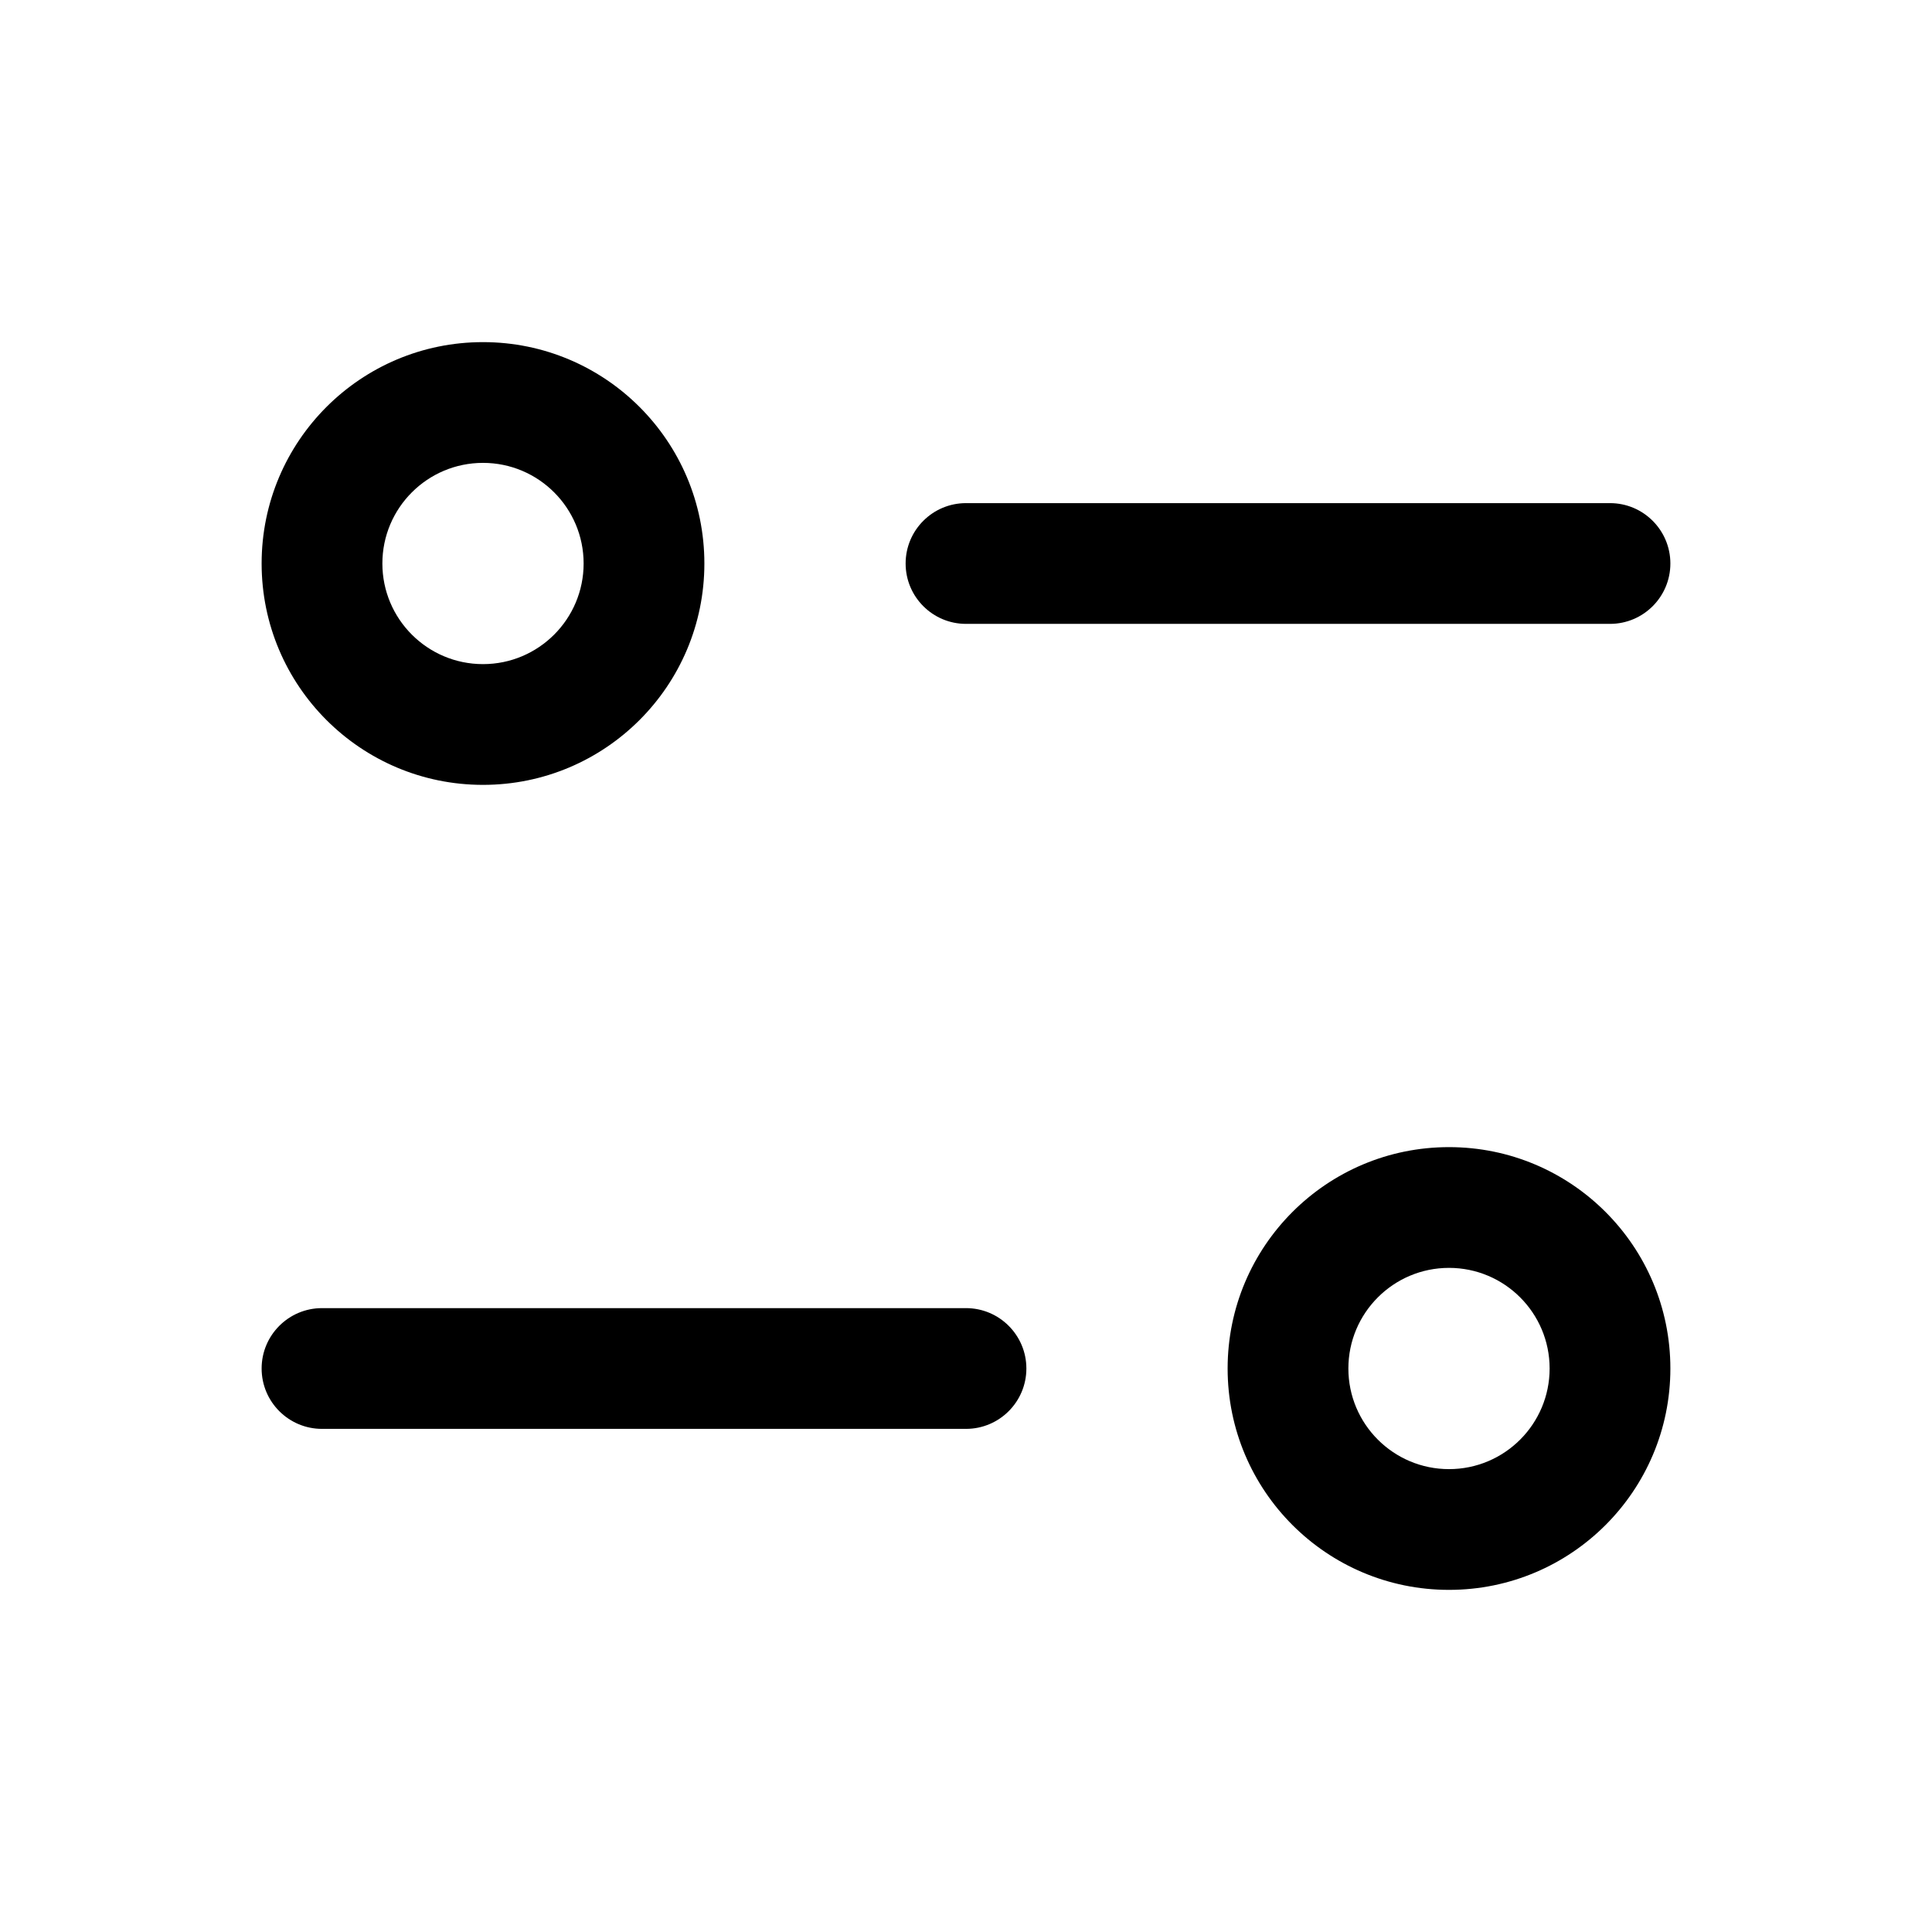 <!-- icon666.com - MILLIONS OF FREE VECTOR ICONS --><svg fill="none" viewBox="0 0 24 24" xmlns="http://www.w3.org/2000/svg"><g fill="rgb(0,0,0)"><path clip-rule="evenodd" d="m6 4.25c-1.519 0-2.75 1.231-2.75 2.75s1.231 2.75 2.75 2.75 2.75-1.231 2.75-2.75-1.231-2.75-2.75-2.75zm-1.25 2.75c0-.69.56-1.25 1.25-1.25s1.25.56 1.25 1.25-.56 1.25-1.25 1.25-1.25-.56-1.25-1.25z" fill-rule="evenodd"></path><path d="m12 6.25c-.414 0-.75.336-.75.75s.336.75.75.75h8c.414 0 .75-.336.75-.75s-.336-.75-.75-.75z"></path><path clip-rule="evenodd" d="m18 14.25c-1.519 0-2.75 1.231-2.75 2.75s1.231 2.75 2.75 2.75 2.75-1.231 2.75-2.75-1.231-2.75-2.75-2.75zm-1.25 2.75c0-.69.56-1.25 1.25-1.25s1.25.56 1.25 1.25-.56 1.25-1.25 1.25-1.25-.56-1.25-1.25z" fill-rule="evenodd"></path><path d="m4 16.25c-.414 0-.75.336-.75.75s.336.75.75.75h8c.414 0 .75-.336.75-.75s-.336-.75-.75-.75z"></path></g></svg>